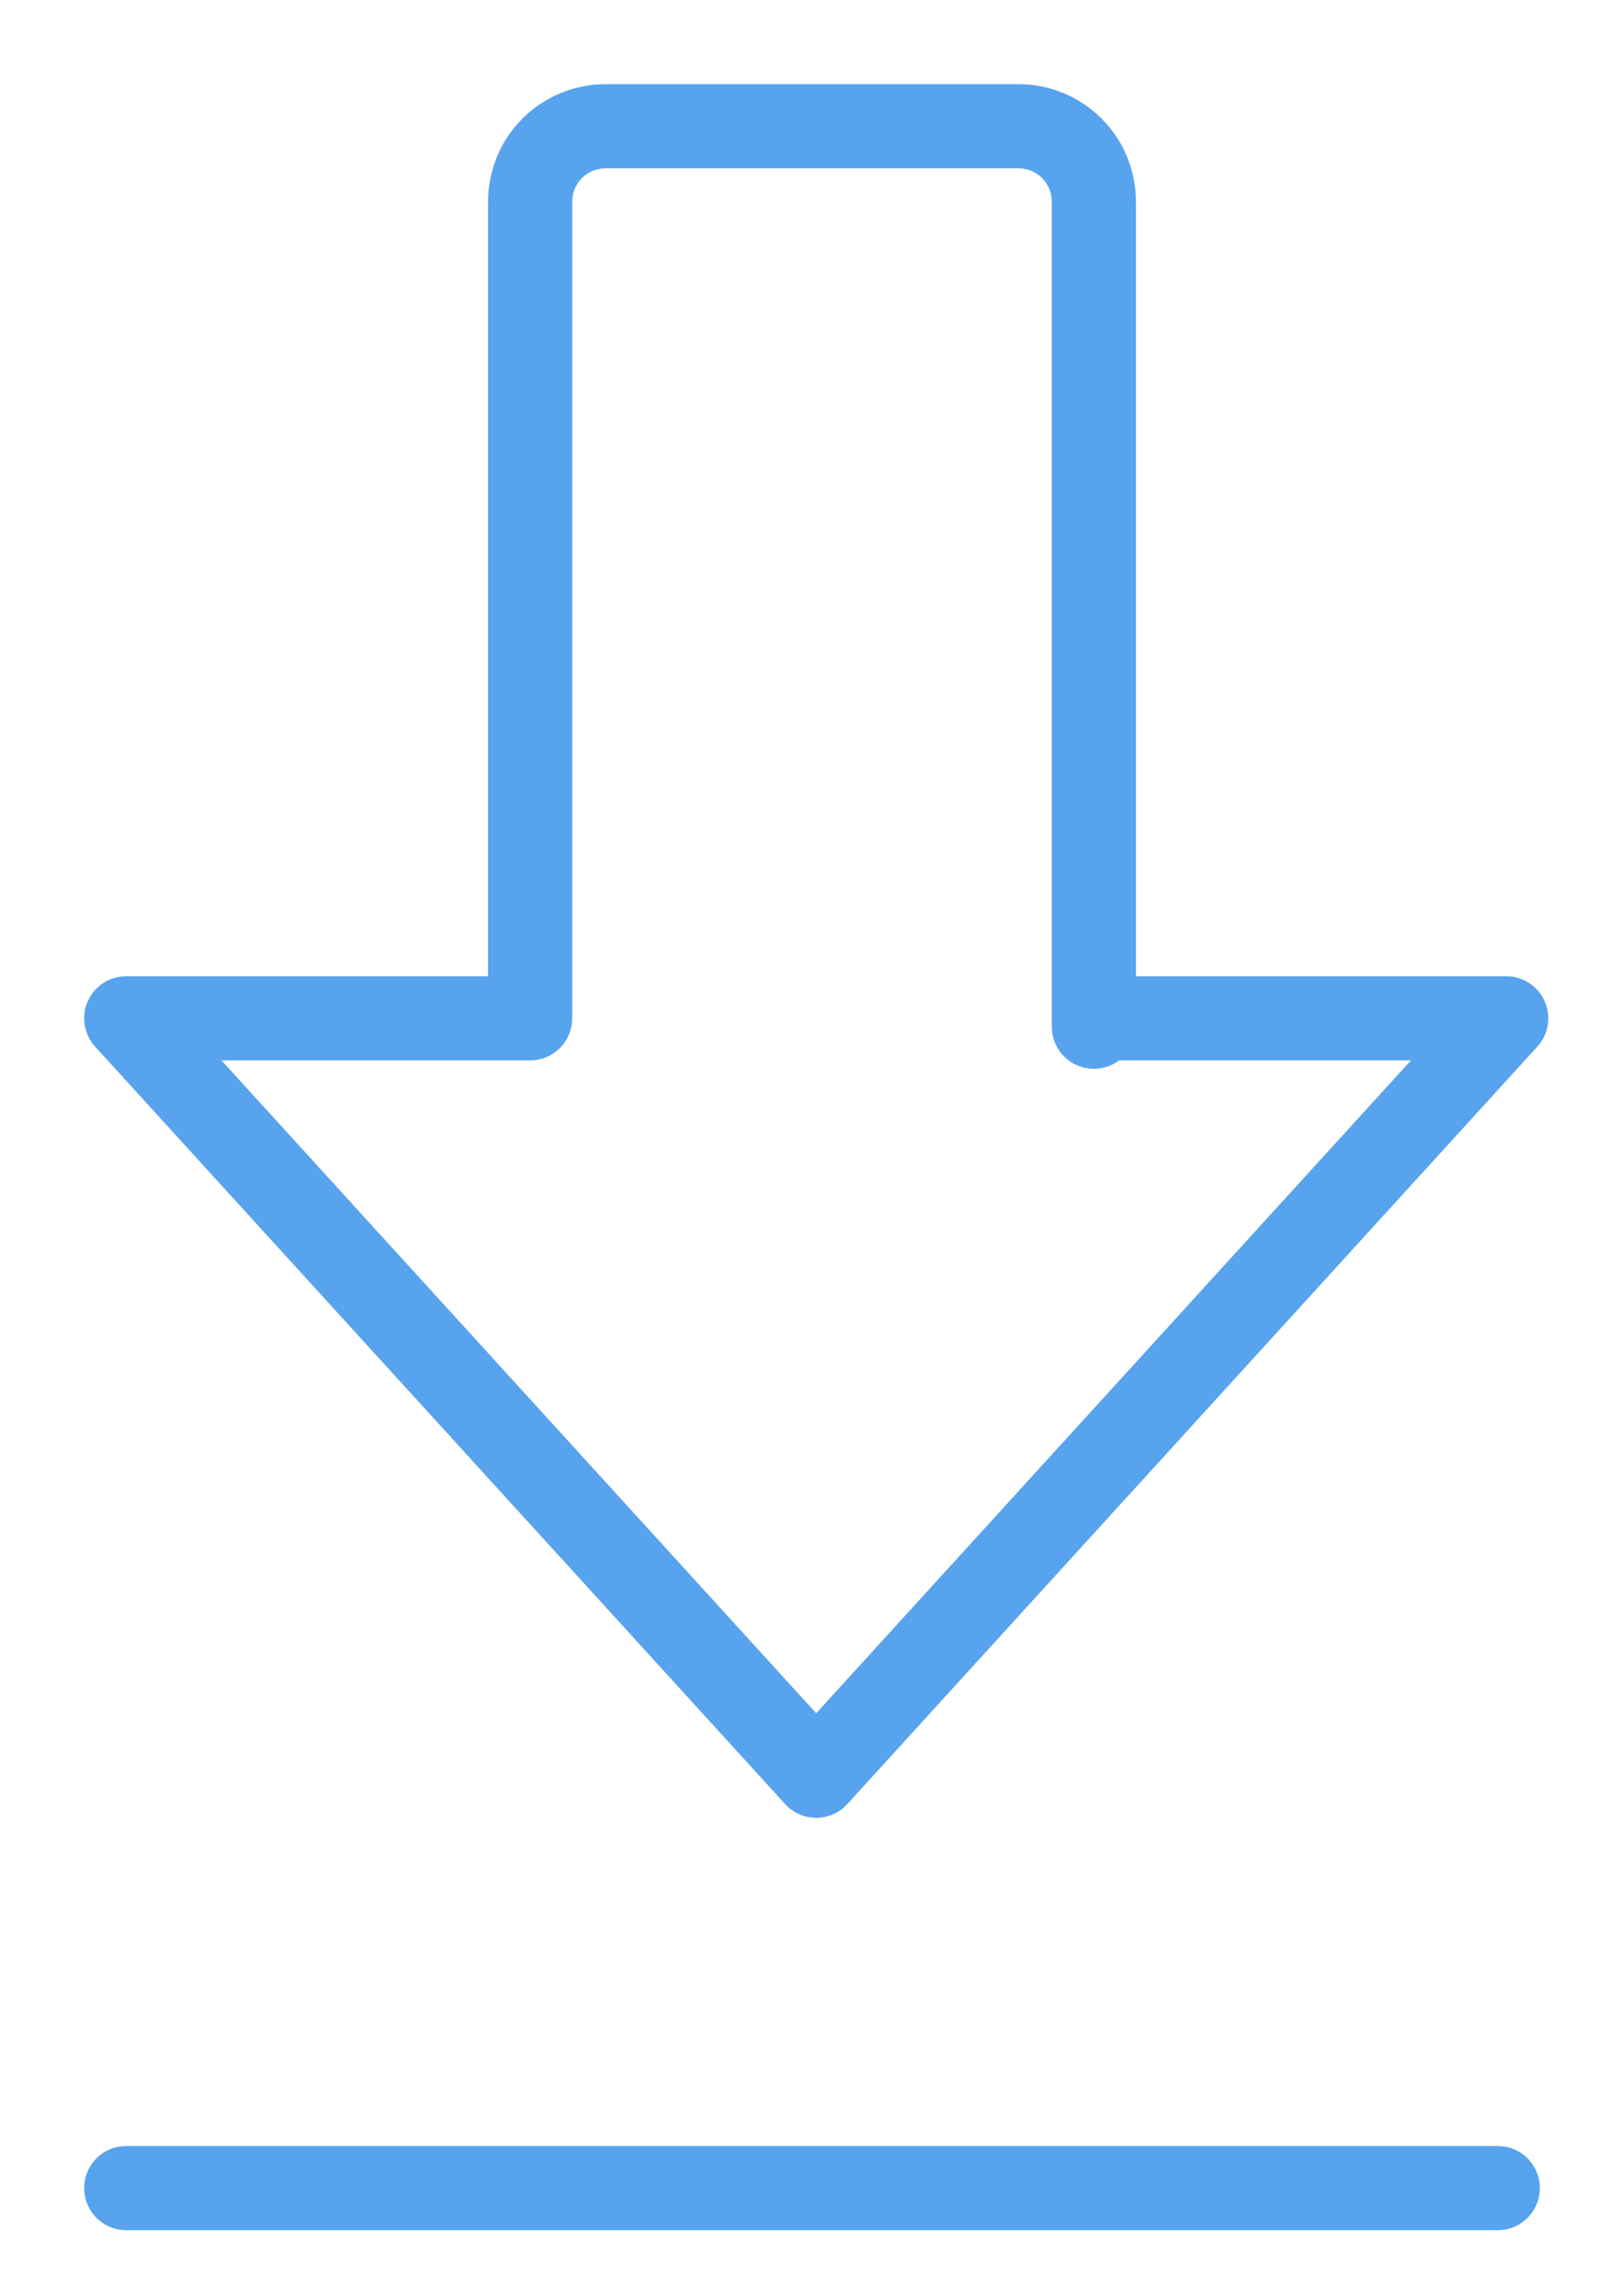 <?xml version="1.0" encoding="utf-8"?>
<!-- Generator: Adobe Illustrator 27.7.0, SVG Export Plug-In . SVG Version: 6.00 Build 0)  -->
<svg version="1.1" id="圖層_1" xmlns="http://www.w3.org/2000/svg" xmlns:xlink="http://www.w3.org/1999/xlink" x="0px" y="0px"
	 width="19.3px" height="27px" viewBox="0 0 19.3 27" style="enable-background:new 0 0 19.3 27;" xml:space="preserve">
<style type="text/css">
	.st0{fill:none;stroke:#58A3ED;stroke-linecap:round;stroke-linejoin:round;stroke-miterlimit:10;}
</style>
<g>
	<path class="st0" d="M13,12.2V2.4c0-0.5-0.4-0.9-0.9-0.9H7.2c-0.5,0-0.9,0.4-0.9,0.9v9.7H1.5l8.2,9l8.2-9H13z"/>
	<line class="st0" x1="1.5" y1="26" x2="17.8" y2="26"/>
</g>
</svg>
